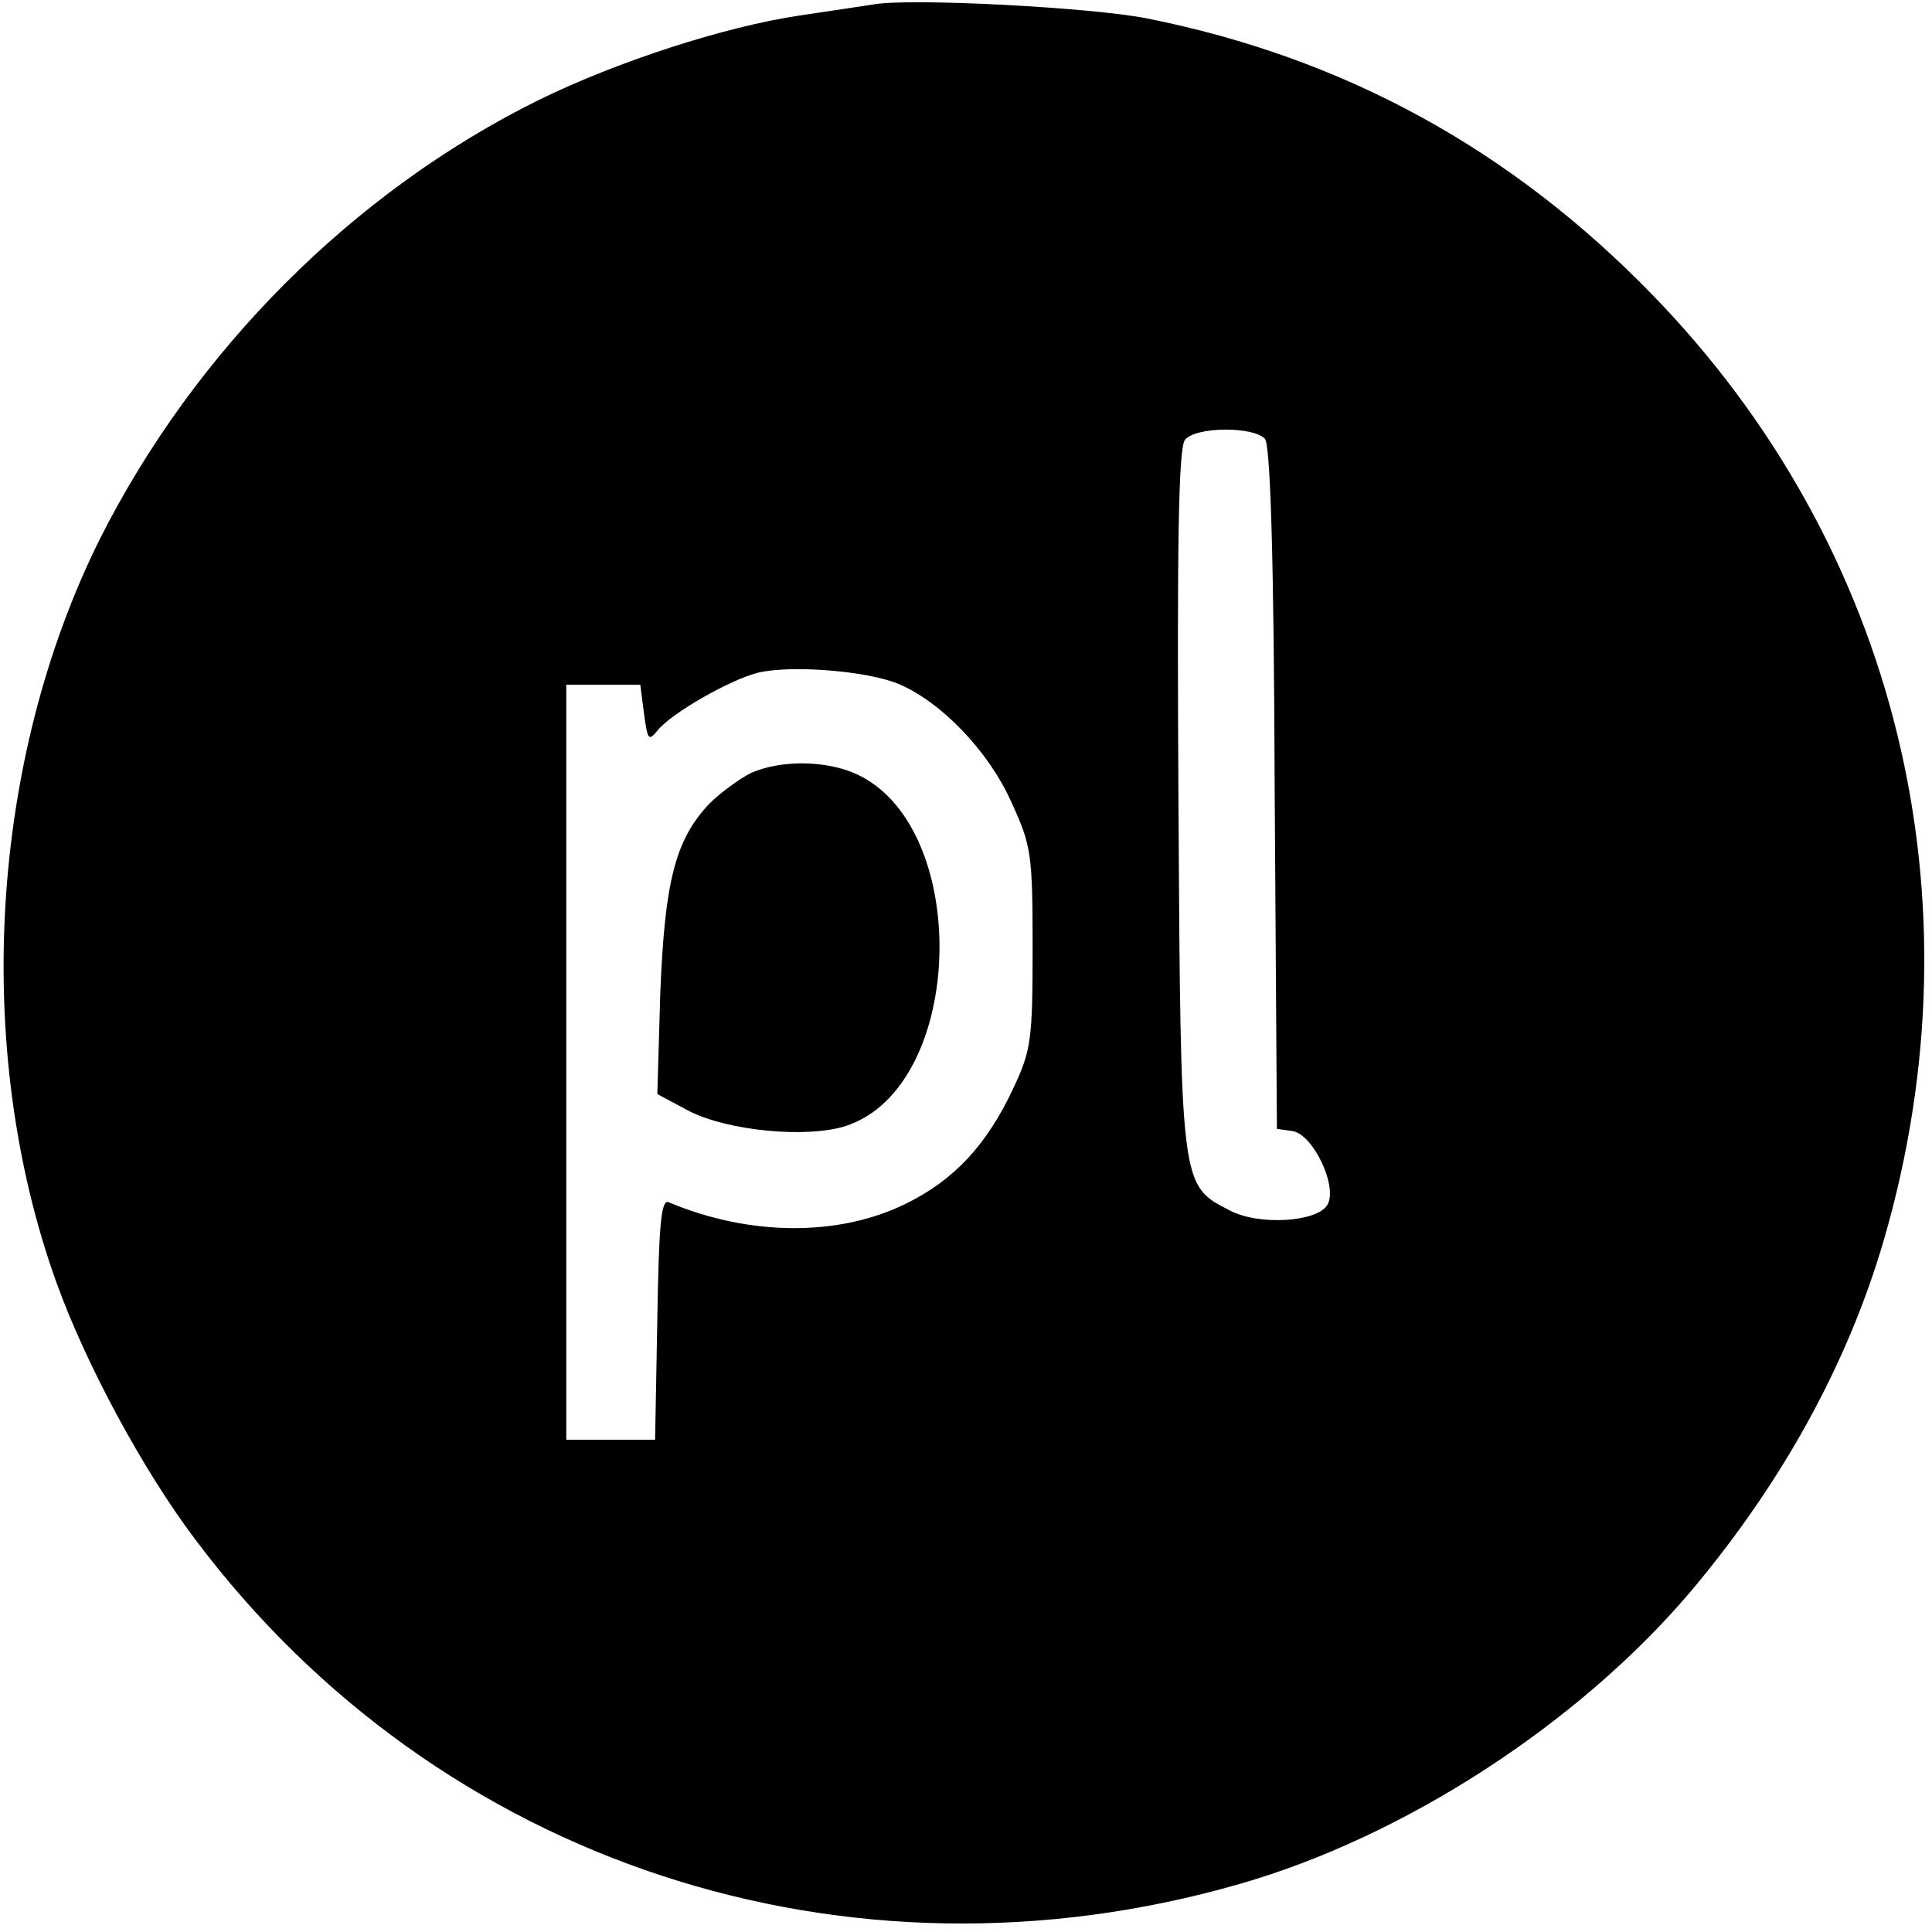 <?xml version="1.0" standalone="no"?>
<!DOCTYPE svg PUBLIC "-//W3C//DTD SVG 20010904//EN"
 "http://www.w3.org/TR/2001/REC-SVG-20010904/DTD/svg10.dtd">
<svg version="1.0" xmlns="http://www.w3.org/2000/svg"
 width="261pt" height="261pt" viewBox="0 0 261 261"
 preserveAspectRatio="xMidYMid meet">
<g transform="translate(0,261) scale(0.1,-0.1)"
fill="#000000" stroke="none">
<path d="M1180 2604 c-14 -2 -59 -9 -100 -15 -101 -15 -246 -62 -352 -114
-251 -124 -465 -339 -593 -593 -149 -299 -172 -689 -59 -1004 40 -111 117
-254 188 -348 328 -437 880 -618 1411 -465 223 64 458 217 609 395 123 146
212 307 261 475 134 461 18 936 -312 1276 -191 197 -417 321 -683 374 -74 15
-322 28 -370 19z m529 -587 c7 -10 12 -154 13 -473 l3 -459 21 -3 c28 -4 62
-76 47 -100 -14 -23 -93 -28 -132 -7 -66 34 -66 29 -69 554 -2 348 0 477 9
487 15 18 93 18 108 1z m-495 -331 c57 -24 121 -90 152 -159 27 -59 29 -69 29
-197 0 -125 -2 -139 -26 -190 -36 -77 -80 -124 -145 -156 -91 -45 -212 -44
-321 2 -10 4 -13 -34 -15 -158 l-3 -163 -60 0 -60 0 0 510 0 510 50 0 50 0 5
-39 c5 -36 6 -38 19 -22 19 23 96 67 134 77 44 11 148 3 191 -15z"/>
<path d="M1015 1566 c-16 -8 -42 -27 -57 -42 -46 -49 -60 -105 -66 -256 l-4
-136 43 -23 c53 -27 160 -37 212 -20 163 54 170 410 10 477 -41 17 -99 17
-138 0z"/>
</g>
</svg>
